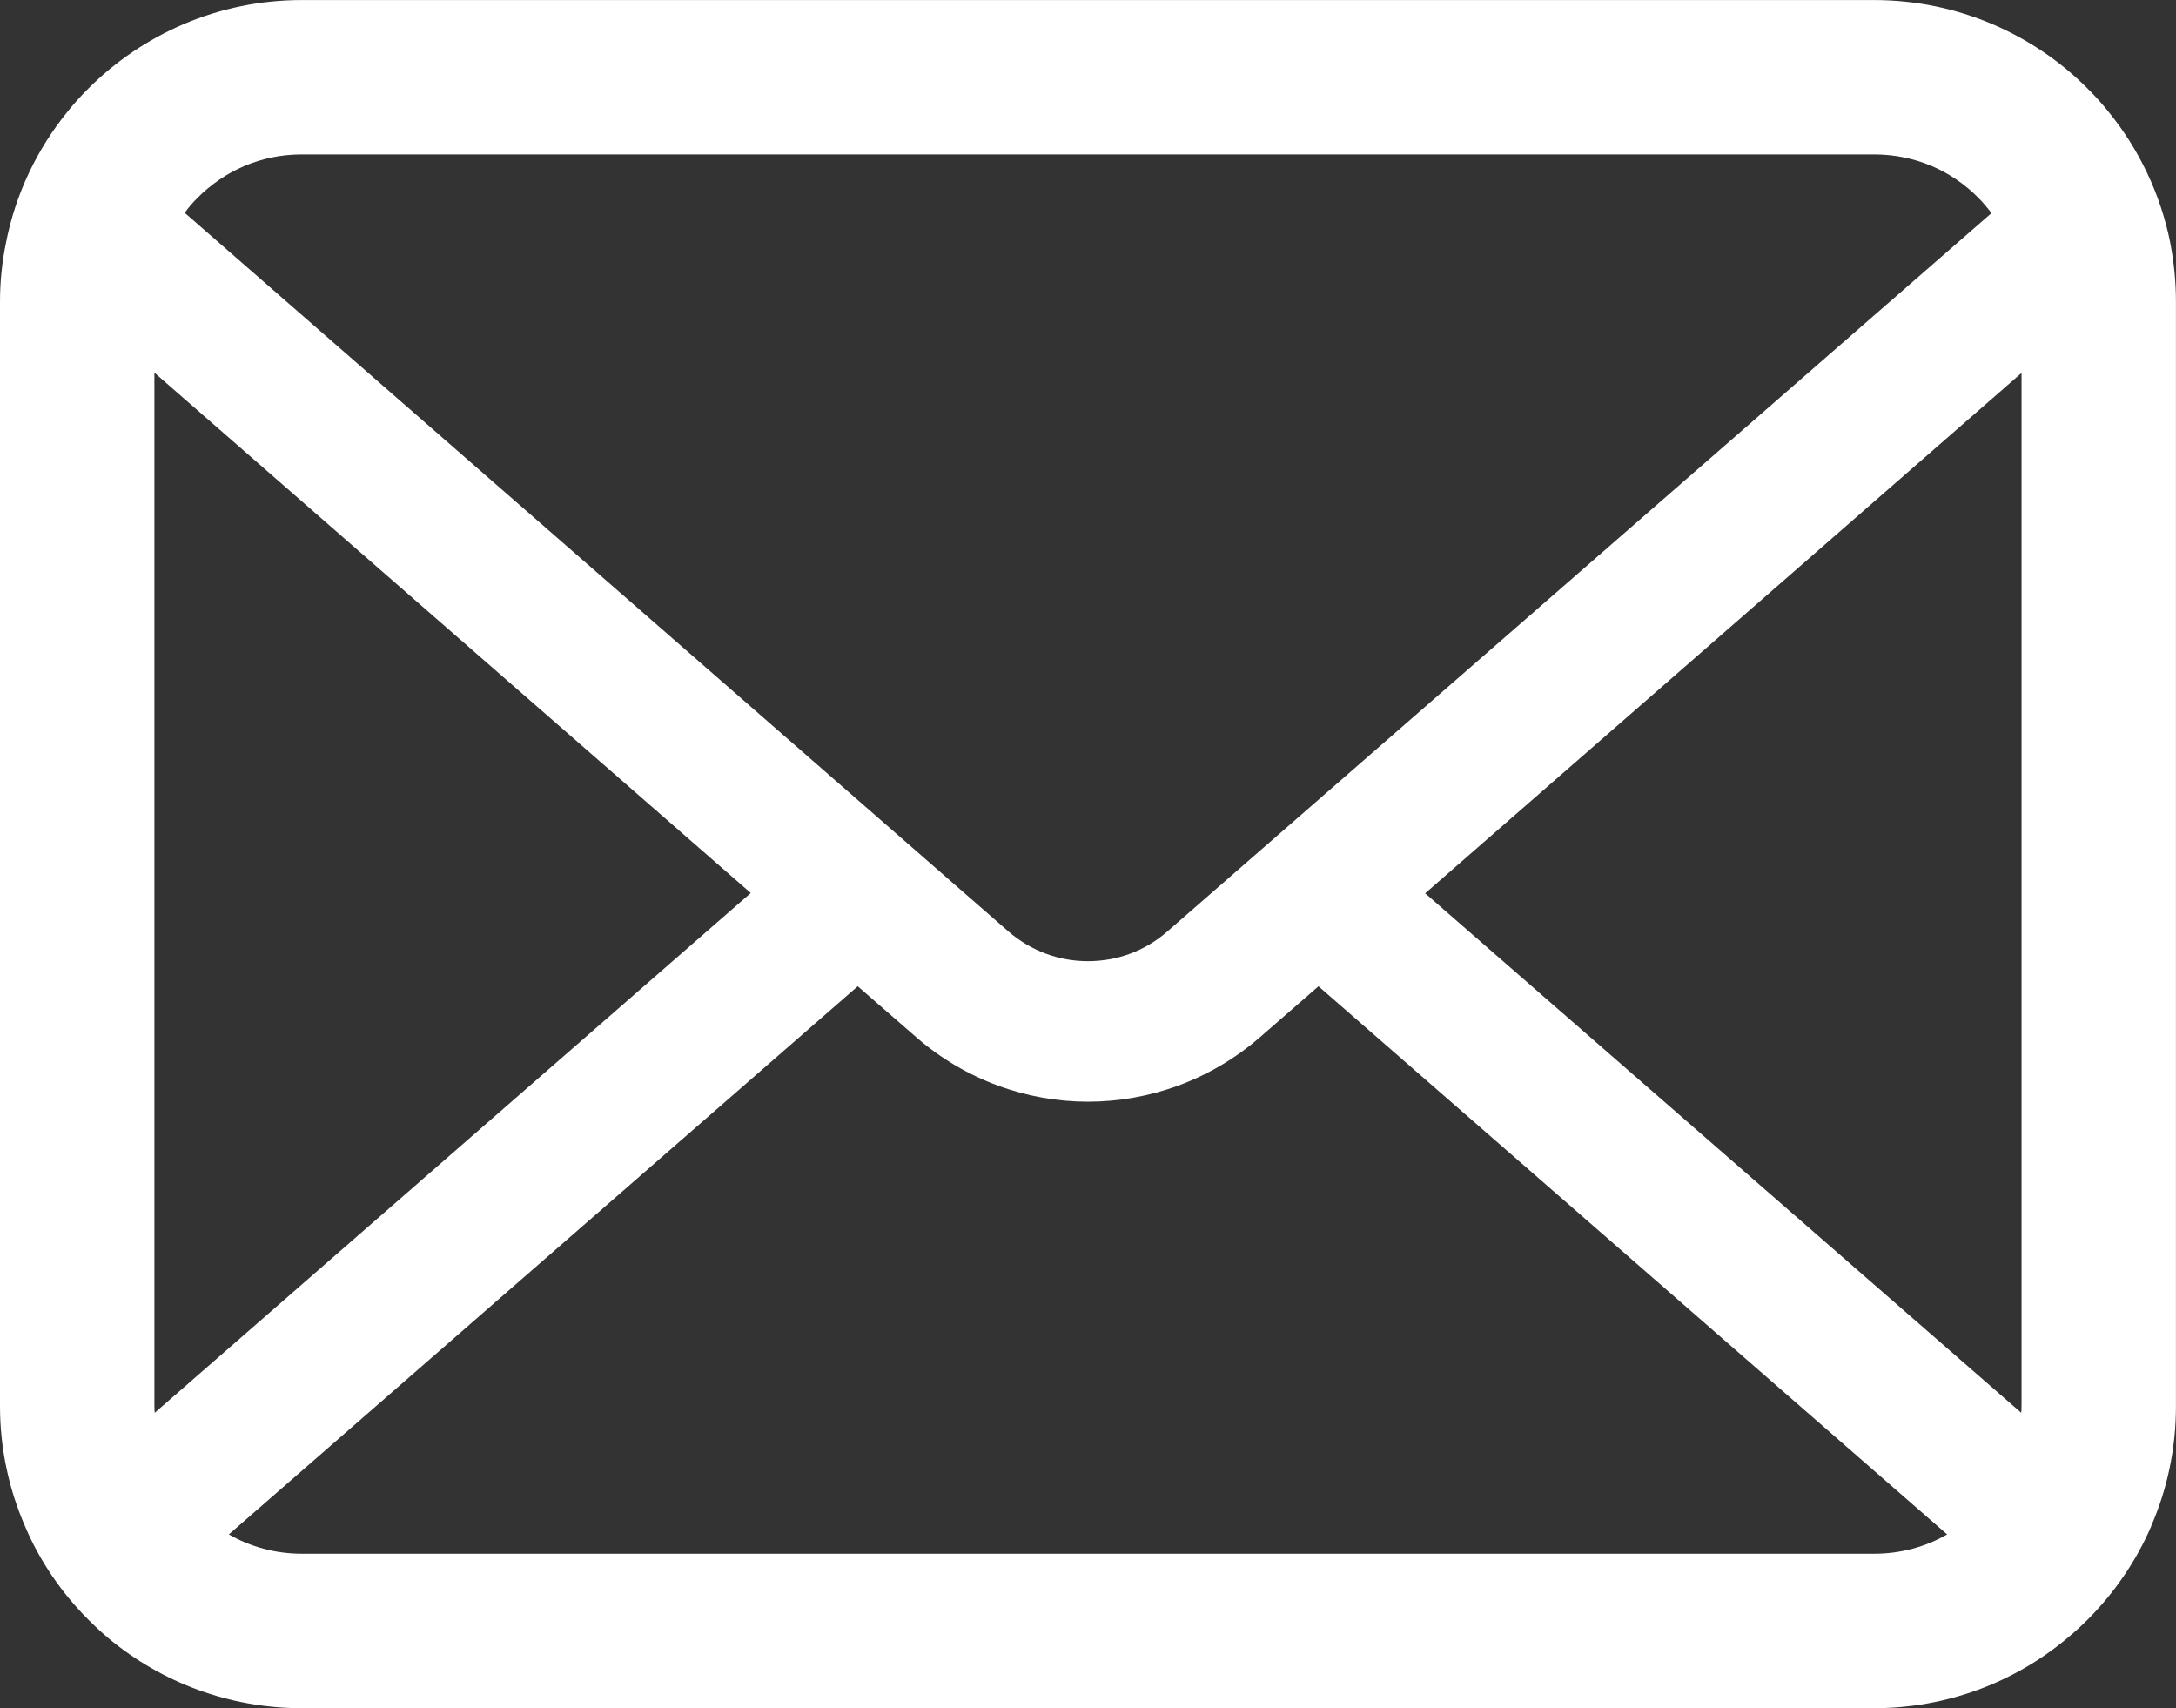<?xml version="1.0" encoding="UTF-8"?>
<svg id="_レイヤー_1" data-name="レイヤー 1" xmlns="http://www.w3.org/2000/svg" width="38.632" height="30.323" viewBox="0 0 38.632 30.323">
  <rect x="0" y="0" width="38.632" height="30.323" fill="#333333" stroke="none"/>
  <defs>
    <style>
      .cls-1 {
        fill: #fff;
      }
    </style>
  </defs>
  <path class="cls-1" d="M38.532,4.317c-.174-.877-.563-1.68-1.106-2.343-.115-.144-.234-.274-.364-.403-.962-.967-2.313-1.57-3.789-1.57H5.359C3.883,0,2.537,.603,1.57,1.57c-.129,.129-.249,.259-.364,.403C.663,2.637,.274,3.44,.105,4.317c-.07,.339-.105,.688-.105,1.042V24.964c0,.752,.16,1.475,.444,2.128,.264,.623,.653,1.187,1.126,1.66,.12,.12,.239,.23,.369,.339,.927,.768,2.124,1.231,3.419,1.231h27.914c1.296,0,2.498-.464,3.42-1.236,.13-.105,.249-.215,.369-.334,.473-.473,.862-1.037,1.131-1.66v-.005c.284-.653,.439-1.371,.439-2.123V5.359c0-.354-.034-.704-.1-1.042ZM3.509,3.509c.479-.478,1.122-.768,1.849-.768h27.914c.728,0,1.376,.29,1.849,.768,.085,.085,.164,.18,.235,.274l-14.631,12.751c-.404,.354-.902,.528-1.411,.528-.504,0-1.002-.175-1.411-.528L3.28,3.778c.065-.094,.144-.184,.229-.269Zm-.768,21.455V6.615L13.329,15.852,2.747,25.078c-.005-.035-.005-.074-.005-.114Zm30.531,2.616H5.359c-.474,0-.917-.125-1.296-.343l11.165-9.73,1.042,.907c.872,.758,1.964,1.142,3.045,1.142,1.087,0,2.178-.384,3.051-1.142l1.042-.907,11.161,9.73c-.379,.219-.822,.343-1.296,.343Zm2.617-2.616c0,.04,0,.079-.005,.114l-10.582-9.221,10.588-9.237V24.964Z"/>
</svg>